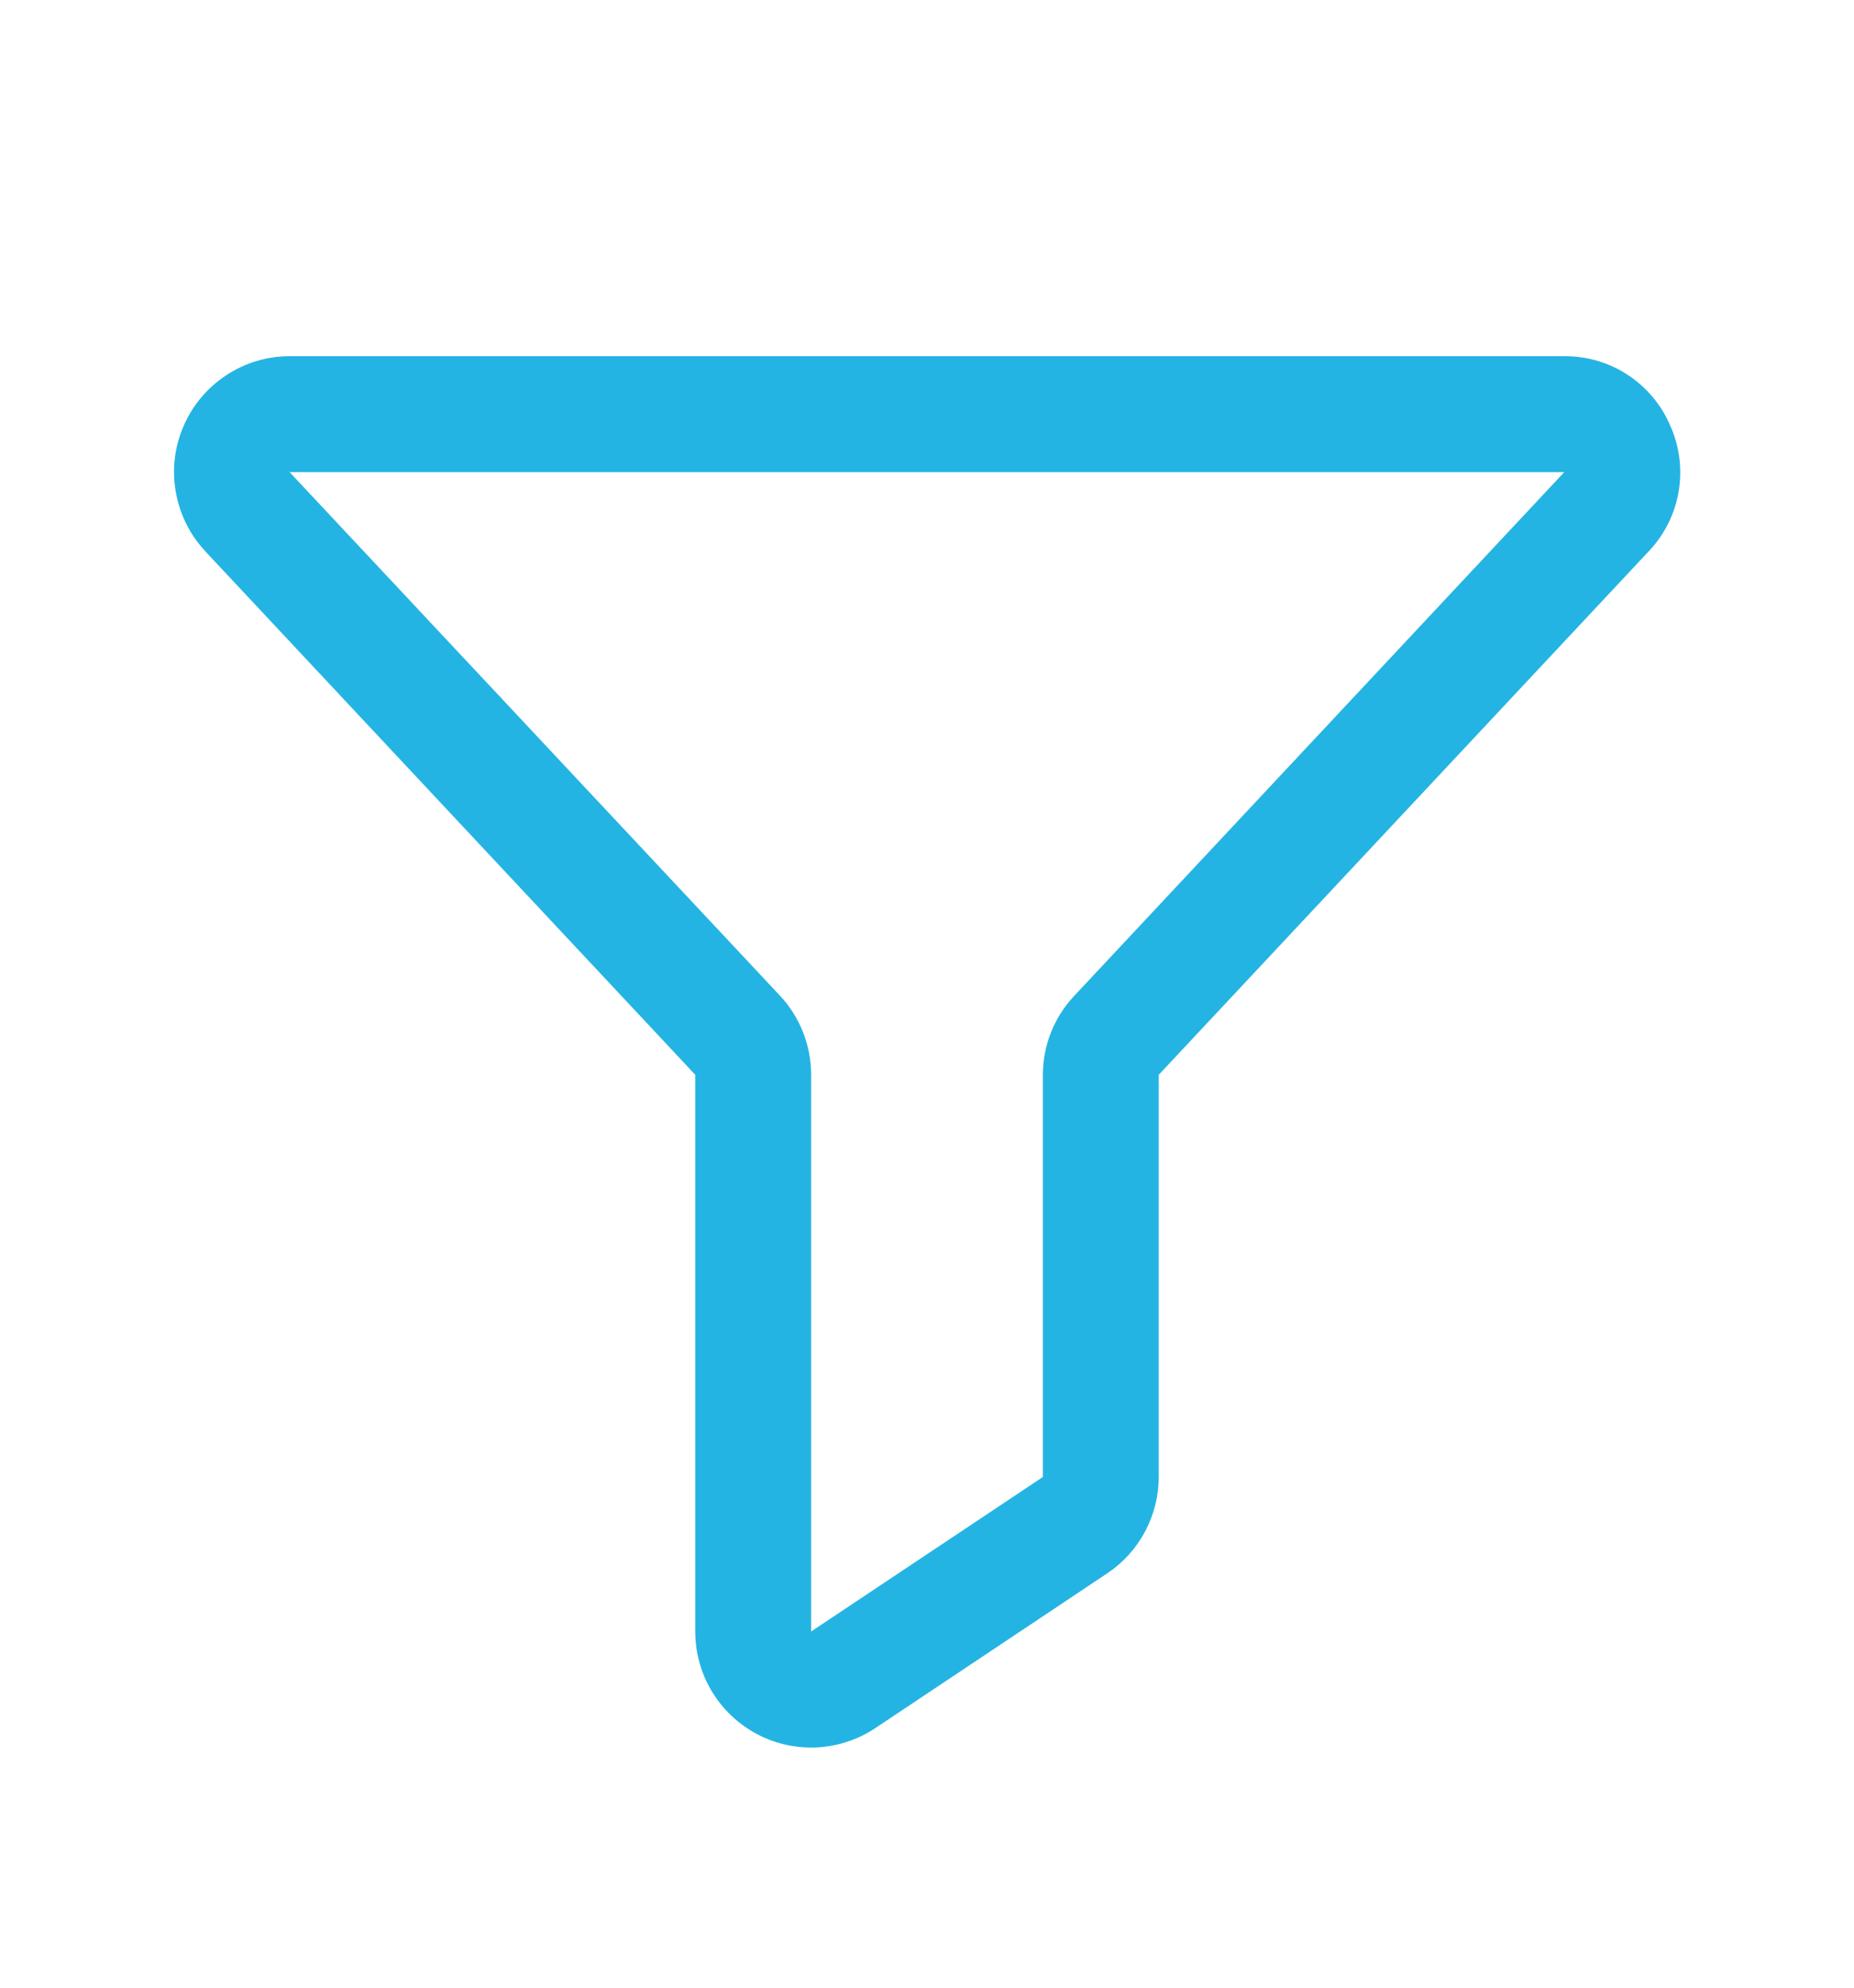 <svg width="14" height="15" viewBox="0 0 14 15" fill="none" xmlns="http://www.w3.org/2000/svg">
<g id="Funnel">
<path id="Vector" d="M12.611 3.209C12.544 3.053 12.432 2.921 12.29 2.828C12.148 2.735 11.982 2.687 11.812 2.688H2.187C2.018 2.688 1.853 2.737 1.711 2.83C1.569 2.923 1.457 3.054 1.389 3.209C1.32 3.364 1.298 3.536 1.326 3.703C1.353 3.87 1.428 4.026 1.542 4.151L1.546 4.156L5.25 8.111V12.312C5.25 12.471 5.293 12.626 5.374 12.762C5.456 12.898 5.572 13.009 5.712 13.084C5.851 13.159 6.009 13.194 6.167 13.187C6.325 13.179 6.478 13.129 6.61 13.041L8.36 11.874C8.48 11.794 8.578 11.686 8.646 11.559C8.714 11.431 8.75 11.29 8.75 11.146V8.111L12.454 4.156L12.459 4.151C12.574 4.026 12.65 3.87 12.677 3.703C12.704 3.535 12.681 3.363 12.611 3.209ZM8.112 7.515C7.96 7.676 7.875 7.889 7.875 8.111V11.146L6.125 12.312V8.111C6.125 7.889 6.041 7.675 5.889 7.513L2.187 3.563H11.812L8.112 7.515Z" fill="#24B4E3"/>
</g>
</svg>
